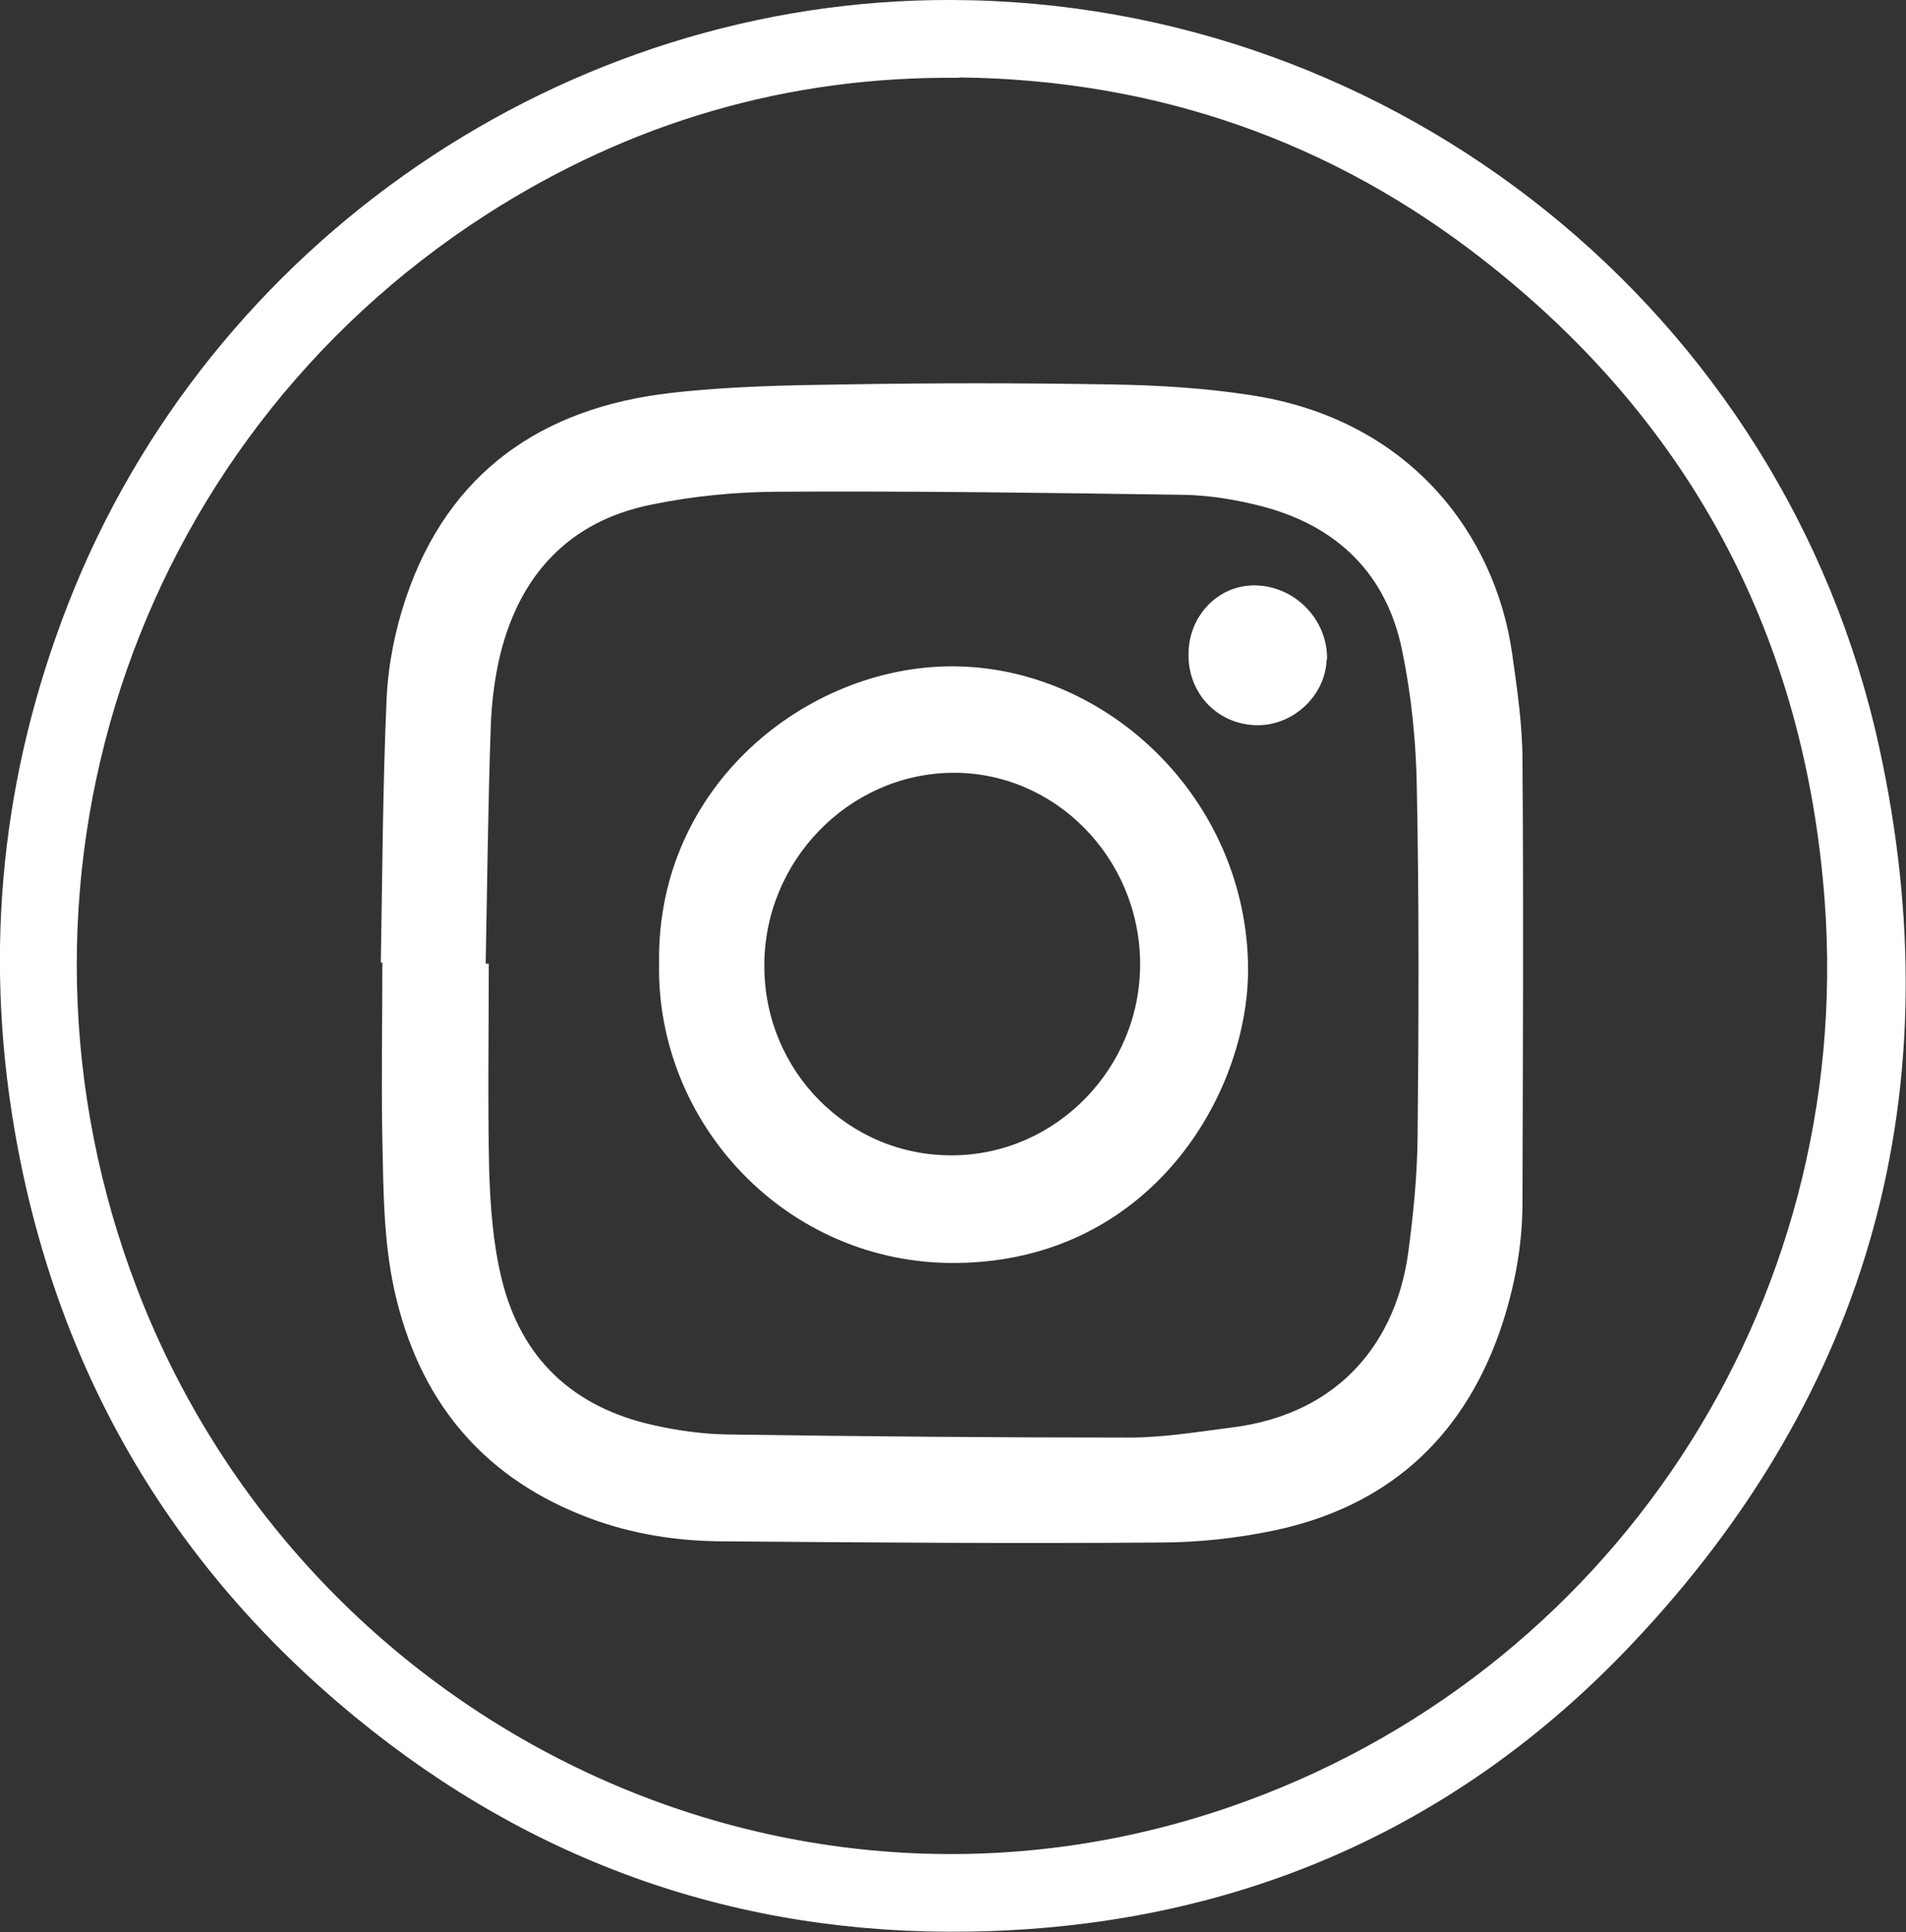 <?xml version="1.0" encoding="UTF-8"?><svg id="Layer_2" xmlns="http://www.w3.org/2000/svg" viewBox="0 0 49.25 49.9"><rect x="0" y="0" width="49.25" height="49.9" fill="#333333" stroke="none"/><defs><style>.cls-1{fill:#fff;}</style></defs><g id="Layer_1-2"><g><path class="cls-1" d="M24.6,0c11.47,.04,21.51,8.07,23.96,19.31,1.92,8.8-.21,16.63-6.4,23.16-4.59,4.85-10.37,7.31-17.09,7.42-5.98,.1-11.3-1.77-15.9-5.55C4.36,40.39,1.42,35.3,.37,29.15-.42,24.5,.05,19.98,1.76,15.6,5.41,6.24,14.6-.04,24.6,0m.19,2.01c-4.43-.05-8.51,1.15-12.22,3.53C3.36,11.46-.41,22.97,3.54,33.28c4.28,11.17,16.65,17.39,28.24,13.39,9.81-3.38,16.14-12.92,15.37-23.39-.5-6.75-3.41-12.32-8.76-16.52-3.98-3.13-8.53-4.7-13.6-4.76"/><path class="cls-1" d="M9.84,24.86c.04-2.27,.05-4.55,.15-6.82,.04-.87,.22-1.77,.5-2.6,1.1-3.25,3.52-4.91,6.84-5.29,1.47-.17,2.96-.2,4.44-.22,2.32-.04,4.65-.04,6.97,0,1.18,.02,2.37,.09,3.54,.27,4.19,.62,6.36,3.66,6.79,6.66,.13,.92,.27,1.86,.27,2.79,.03,3.8,.01,7.61,0,11.41,0,1.15-.22,2.27-.59,3.34-.98,2.78-2.93,4.52-5.83,5.13-.96,.2-1.96,.31-2.94,.31-3.75,.03-7.51,0-11.26-.03-1.19,0-2.37-.18-3.49-.6-2.65-.99-4.3-2.89-4.98-5.63-.34-1.36-.34-2.74-.37-4.12-.03-1.53,0-3.06,0-4.6h-.04m2.72,.03h.07c0,1.78-.03,3.56,.01,5.34,.03,.93,.1,1.89,.32,2.79,.5,2.07,1.85,3.33,3.93,3.79,.62,.14,1.27,.23,1.91,.24,3.46,.05,6.92,.08,10.38,.08,.89,0,1.77-.15,2.65-.26,2.86-.36,4.26-2.3,4.56-4.53,.13-.98,.23-1.97,.24-2.96,.03-3.02,.04-6.04-.02-9.05-.02-1.18-.14-2.38-.38-3.53-.4-1.97-1.67-3.21-3.61-3.72-.66-.17-1.36-.29-2.05-.3-3.46-.05-6.92-.1-10.39-.08-1.13,0-2.28,.11-3.38,.34-2.09,.43-3.36,1.8-3.87,3.85-.15,.62-.23,1.27-.25,1.91-.07,2.03-.09,4.05-.13,6.08"/><path class="cls-1" d="M17.03,24.88c-.07-4.59,3.82-7.67,7.57-7.67,4,0,7.63,3.43,7.65,7.82,0,3.27-2.55,7.54-7.53,7.59-4.39,.05-7.77-3.6-7.69-7.74m7.61,4.96c2.67-.03,4.84-2.27,4.82-4.97-.02-2.73-2.22-4.95-4.88-4.91-2.66,.04-4.84,2.29-4.83,4.99,0,2.73,2.19,4.92,4.88,4.89"/><path class="cls-1" d="M34.28,17.03c-.03,.95-.89,1.74-1.85,1.7-.99-.04-1.73-.83-1.72-1.83,0-1.01,.79-1.81,1.75-1.78,1.02,.03,1.85,.9,1.83,1.91"/></g></g></svg>